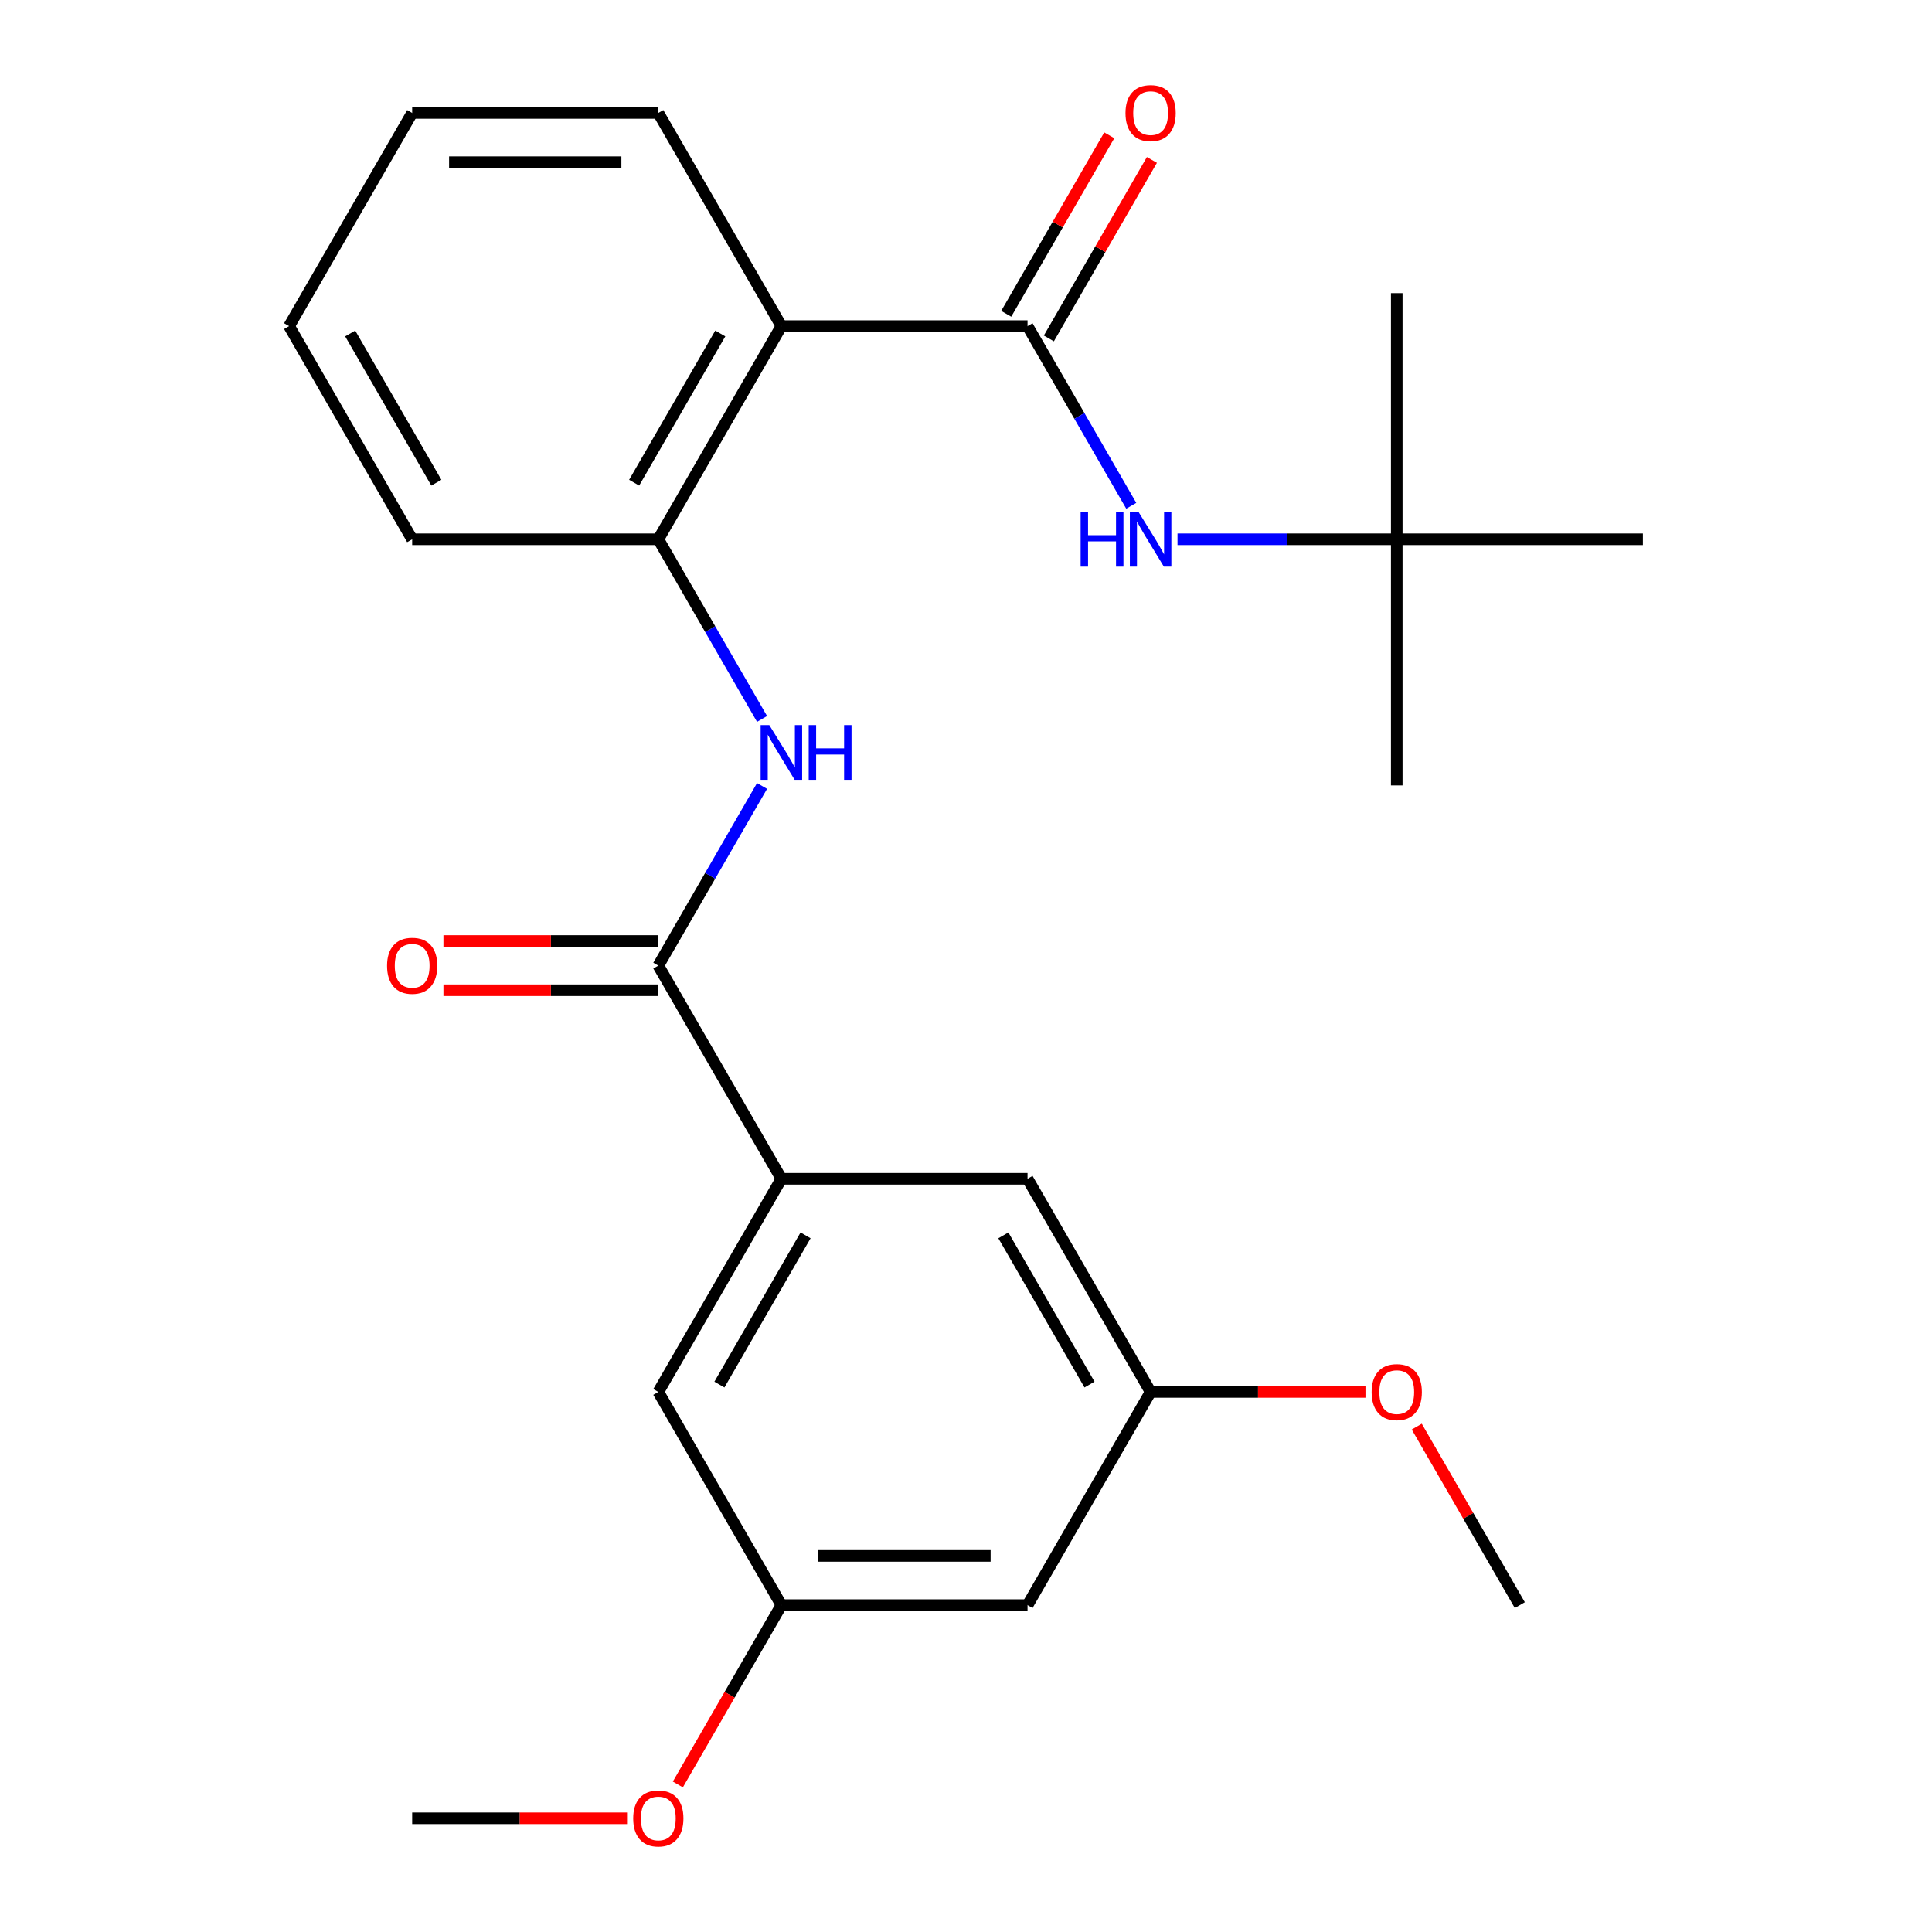 <?xml version='1.0' encoding='iso-8859-1'?>
<svg version='1.1' baseProfile='full'
              xmlns='http://www.w3.org/2000/svg'
                      xmlns:rdkit='http://www.rdkit.org/xml'
                      xmlns:xlink='http://www.w3.org/1999/xlink'
                  xml:space='preserve'
width='1000px' height='1000px' viewBox='0 0 1000 1000'>
<!-- END OF HEADER -->
<rect style='opacity:1.0;fill:#FFFFFF;stroke:none' width='1000' height='1000' x='0' y='0'> </rect>
<path class='bond-0' d='M 531.851,168.797 L 404.447,168.797' style='fill:none;fill-rule:evenodd;stroke:#000000;stroke-width:6px;stroke-linecap:butt;stroke-linejoin:miter;stroke-opacity:1' />
<path class='bond-5' d='M 531.851,168.797 L 558.695,215.291' style='fill:none;fill-rule:evenodd;stroke:#000000;stroke-width:6px;stroke-linecap:butt;stroke-linejoin:miter;stroke-opacity:1' />
<path class='bond-5' d='M 558.695,215.291 L 585.538,261.786' style='fill:none;fill-rule:evenodd;stroke:#0000FF;stroke-width:6px;stroke-linecap:butt;stroke-linejoin:miter;stroke-opacity:1' />
<path class='bond-8' d='M 542.884,175.167 L 569.555,128.972' style='fill:none;fill-rule:evenodd;stroke:#000000;stroke-width:6px;stroke-linecap:butt;stroke-linejoin:miter;stroke-opacity:1' />
<path class='bond-8' d='M 569.555,128.972 L 596.225,82.777' style='fill:none;fill-rule:evenodd;stroke:#FF0000;stroke-width:6px;stroke-linecap:butt;stroke-linejoin:miter;stroke-opacity:1' />
<path class='bond-8' d='M 520.817,162.426 L 547.488,116.232' style='fill:none;fill-rule:evenodd;stroke:#000000;stroke-width:6px;stroke-linecap:butt;stroke-linejoin:miter;stroke-opacity:1' />
<path class='bond-8' d='M 547.488,116.232 L 574.158,70.037' style='fill:none;fill-rule:evenodd;stroke:#FF0000;stroke-width:6px;stroke-linecap:butt;stroke-linejoin:miter;stroke-opacity:1' />
<path class='bond-3' d='M 404.447,168.797 L 340.746,279.131' style='fill:none;fill-rule:evenodd;stroke:#000000;stroke-width:6px;stroke-linecap:butt;stroke-linejoin:miter;stroke-opacity:1' />
<path class='bond-3' d='M 372.825,172.606 L 328.234,249.841' style='fill:none;fill-rule:evenodd;stroke:#000000;stroke-width:6px;stroke-linecap:butt;stroke-linejoin:miter;stroke-opacity:1' />
<path class='bond-14' d='M 404.447,168.797 L 340.746,58.462' style='fill:none;fill-rule:evenodd;stroke:#000000;stroke-width:6px;stroke-linecap:butt;stroke-linejoin:miter;stroke-opacity:1' />
<path class='bond-1' d='M 340.746,499.8 L 367.59,453.305' style='fill:none;fill-rule:evenodd;stroke:#000000;stroke-width:6px;stroke-linecap:butt;stroke-linejoin:miter;stroke-opacity:1' />
<path class='bond-1' d='M 367.59,453.305 L 394.433,406.811' style='fill:none;fill-rule:evenodd;stroke:#0000FF;stroke-width:6px;stroke-linecap:butt;stroke-linejoin:miter;stroke-opacity:1' />
<path class='bond-4' d='M 340.746,499.8 L 404.447,610.135' style='fill:none;fill-rule:evenodd;stroke:#000000;stroke-width:6px;stroke-linecap:butt;stroke-linejoin:miter;stroke-opacity:1' />
<path class='bond-9' d='M 340.746,487.06 L 285.137,487.06' style='fill:none;fill-rule:evenodd;stroke:#000000;stroke-width:6px;stroke-linecap:butt;stroke-linejoin:miter;stroke-opacity:1' />
<path class='bond-9' d='M 285.137,487.06 L 229.528,487.06' style='fill:none;fill-rule:evenodd;stroke:#FF0000;stroke-width:6px;stroke-linecap:butt;stroke-linejoin:miter;stroke-opacity:1' />
<path class='bond-9' d='M 340.746,512.54 L 285.137,512.54' style='fill:none;fill-rule:evenodd;stroke:#000000;stroke-width:6px;stroke-linecap:butt;stroke-linejoin:miter;stroke-opacity:1' />
<path class='bond-9' d='M 285.137,512.54 L 229.528,512.54' style='fill:none;fill-rule:evenodd;stroke:#FF0000;stroke-width:6px;stroke-linecap:butt;stroke-linejoin:miter;stroke-opacity:1' />
<path class='bond-2' d='M 394.433,372.121 L 367.59,325.626' style='fill:none;fill-rule:evenodd;stroke:#0000FF;stroke-width:6px;stroke-linecap:butt;stroke-linejoin:miter;stroke-opacity:1' />
<path class='bond-2' d='M 367.59,325.626 L 340.746,279.131' style='fill:none;fill-rule:evenodd;stroke:#000000;stroke-width:6px;stroke-linecap:butt;stroke-linejoin:miter;stroke-opacity:1' />
<path class='bond-17' d='M 340.746,279.131 L 213.342,279.131' style='fill:none;fill-rule:evenodd;stroke:#000000;stroke-width:6px;stroke-linecap:butt;stroke-linejoin:miter;stroke-opacity:1' />
<path class='bond-6' d='M 404.447,610.135 L 340.746,720.469' style='fill:none;fill-rule:evenodd;stroke:#000000;stroke-width:6px;stroke-linecap:butt;stroke-linejoin:miter;stroke-opacity:1' />
<path class='bond-6' d='M 416.959,639.425 L 372.368,716.659' style='fill:none;fill-rule:evenodd;stroke:#000000;stroke-width:6px;stroke-linecap:butt;stroke-linejoin:miter;stroke-opacity:1' />
<path class='bond-7' d='M 404.447,610.135 L 531.851,610.135' style='fill:none;fill-rule:evenodd;stroke:#000000;stroke-width:6px;stroke-linecap:butt;stroke-linejoin:miter;stroke-opacity:1' />
<path class='bond-13' d='M 609.478,279.131 L 666.217,279.131' style='fill:none;fill-rule:evenodd;stroke:#0000FF;stroke-width:6px;stroke-linecap:butt;stroke-linejoin:miter;stroke-opacity:1' />
<path class='bond-13' d='M 666.217,279.131 L 722.956,279.131' style='fill:none;fill-rule:evenodd;stroke:#000000;stroke-width:6px;stroke-linecap:butt;stroke-linejoin:miter;stroke-opacity:1' />
<path class='bond-12' d='M 340.746,720.469 L 404.447,830.804' style='fill:none;fill-rule:evenodd;stroke:#000000;stroke-width:6px;stroke-linecap:butt;stroke-linejoin:miter;stroke-opacity:1' />
<path class='bond-11' d='M 531.851,610.135 L 595.553,720.469' style='fill:none;fill-rule:evenodd;stroke:#000000;stroke-width:6px;stroke-linecap:butt;stroke-linejoin:miter;stroke-opacity:1' />
<path class='bond-11' d='M 519.339,639.425 L 563.93,716.659' style='fill:none;fill-rule:evenodd;stroke:#000000;stroke-width:6px;stroke-linecap:butt;stroke-linejoin:miter;stroke-opacity:1' />
<path class='bond-10' d='M 531.851,830.804 L 595.553,720.469' style='fill:none;fill-rule:evenodd;stroke:#000000;stroke-width:6px;stroke-linecap:butt;stroke-linejoin:miter;stroke-opacity:1' />
<path class='bond-26' d='M 531.851,830.804 L 404.447,830.804' style='fill:none;fill-rule:evenodd;stroke:#000000;stroke-width:6px;stroke-linecap:butt;stroke-linejoin:miter;stroke-opacity:1' />
<path class='bond-26' d='M 512.74,805.323 L 423.558,805.323' style='fill:none;fill-rule:evenodd;stroke:#000000;stroke-width:6px;stroke-linecap:butt;stroke-linejoin:miter;stroke-opacity:1' />
<path class='bond-15' d='M 595.553,720.469 L 651.162,720.469' style='fill:none;fill-rule:evenodd;stroke:#000000;stroke-width:6px;stroke-linecap:butt;stroke-linejoin:miter;stroke-opacity:1' />
<path class='bond-15' d='M 651.162,720.469 L 706.771,720.469' style='fill:none;fill-rule:evenodd;stroke:#FF0000;stroke-width:6px;stroke-linecap:butt;stroke-linejoin:miter;stroke-opacity:1' />
<path class='bond-16' d='M 404.447,830.804 L 377.65,877.218' style='fill:none;fill-rule:evenodd;stroke:#000000;stroke-width:6px;stroke-linecap:butt;stroke-linejoin:miter;stroke-opacity:1' />
<path class='bond-16' d='M 377.65,877.218 L 350.852,923.633' style='fill:none;fill-rule:evenodd;stroke:#FF0000;stroke-width:6px;stroke-linecap:butt;stroke-linejoin:miter;stroke-opacity:1' />
<path class='bond-18' d='M 722.956,279.131 L 722.956,406.534' style='fill:none;fill-rule:evenodd;stroke:#000000;stroke-width:6px;stroke-linecap:butt;stroke-linejoin:miter;stroke-opacity:1' />
<path class='bond-19' d='M 722.956,279.131 L 722.956,151.728' style='fill:none;fill-rule:evenodd;stroke:#000000;stroke-width:6px;stroke-linecap:butt;stroke-linejoin:miter;stroke-opacity:1' />
<path class='bond-20' d='M 722.956,279.131 L 850.359,279.131' style='fill:none;fill-rule:evenodd;stroke:#000000;stroke-width:6px;stroke-linecap:butt;stroke-linejoin:miter;stroke-opacity:1' />
<path class='bond-23' d='M 340.746,58.462 L 213.342,58.462' style='fill:none;fill-rule:evenodd;stroke:#000000;stroke-width:6px;stroke-linecap:butt;stroke-linejoin:miter;stroke-opacity:1' />
<path class='bond-23' d='M 321.635,83.943 L 232.453,83.943' style='fill:none;fill-rule:evenodd;stroke:#000000;stroke-width:6px;stroke-linecap:butt;stroke-linejoin:miter;stroke-opacity:1' />
<path class='bond-21' d='M 733.316,738.414 L 759.987,784.609' style='fill:none;fill-rule:evenodd;stroke:#FF0000;stroke-width:6px;stroke-linecap:butt;stroke-linejoin:miter;stroke-opacity:1' />
<path class='bond-21' d='M 759.987,784.609 L 786.658,830.804' style='fill:none;fill-rule:evenodd;stroke:#000000;stroke-width:6px;stroke-linecap:butt;stroke-linejoin:miter;stroke-opacity:1' />
<path class='bond-22' d='M 324.561,941.138 L 268.952,941.138' style='fill:none;fill-rule:evenodd;stroke:#FF0000;stroke-width:6px;stroke-linecap:butt;stroke-linejoin:miter;stroke-opacity:1' />
<path class='bond-22' d='M 268.952,941.138 L 213.342,941.138' style='fill:none;fill-rule:evenodd;stroke:#000000;stroke-width:6px;stroke-linecap:butt;stroke-linejoin:miter;stroke-opacity:1' />
<path class='bond-25' d='M 213.342,279.131 L 149.641,168.797' style='fill:none;fill-rule:evenodd;stroke:#000000;stroke-width:6px;stroke-linecap:butt;stroke-linejoin:miter;stroke-opacity:1' />
<path class='bond-25' d='M 225.854,249.841 L 181.263,172.606' style='fill:none;fill-rule:evenodd;stroke:#000000;stroke-width:6px;stroke-linecap:butt;stroke-linejoin:miter;stroke-opacity:1' />
<path class='bond-24' d='M 213.342,58.462 L 149.641,168.797' style='fill:none;fill-rule:evenodd;stroke:#000000;stroke-width:6px;stroke-linecap:butt;stroke-linejoin:miter;stroke-opacity:1' />
<path  class='atom-3' d='M 398.187 375.306
L 407.467 390.306
Q 408.387 391.786, 409.867 394.466
Q 411.347 397.146, 411.427 397.306
L 411.427 375.306
L 415.187 375.306
L 415.187 403.626
L 411.307 403.626
L 401.347 387.226
Q 400.187 385.306, 398.947 383.106
Q 397.747 380.906, 397.387 380.226
L 397.387 403.626
L 393.707 403.626
L 393.707 375.306
L 398.187 375.306
' fill='#0000FF'/>
<path  class='atom-3' d='M 418.587 375.306
L 422.427 375.306
L 422.427 387.346
L 436.907 387.346
L 436.907 375.306
L 440.747 375.306
L 440.747 403.626
L 436.907 403.626
L 436.907 390.546
L 422.427 390.546
L 422.427 403.626
L 418.587 403.626
L 418.587 375.306
' fill='#0000FF'/>
<path  class='atom-6' d='M 559.333 264.971
L 563.173 264.971
L 563.173 277.011
L 577.653 277.011
L 577.653 264.971
L 581.493 264.971
L 581.493 293.291
L 577.653 293.291
L 577.653 280.211
L 563.173 280.211
L 563.173 293.291
L 559.333 293.291
L 559.333 264.971
' fill='#0000FF'/>
<path  class='atom-6' d='M 589.293 264.971
L 598.573 279.971
Q 599.493 281.451, 600.973 284.131
Q 602.453 286.811, 602.533 286.971
L 602.533 264.971
L 606.293 264.971
L 606.293 293.291
L 602.413 293.291
L 592.453 276.891
Q 591.293 274.971, 590.053 272.771
Q 588.853 270.571, 588.493 269.891
L 588.493 293.291
L 584.813 293.291
L 584.813 264.971
L 589.293 264.971
' fill='#0000FF'/>
<path  class='atom-9' d='M 582.553 58.542
Q 582.553 51.742, 585.913 47.942
Q 589.273 44.142, 595.553 44.142
Q 601.833 44.142, 605.193 47.942
Q 608.553 51.742, 608.553 58.542
Q 608.553 65.422, 605.153 69.342
Q 601.753 73.222, 595.553 73.222
Q 589.313 73.222, 585.913 69.342
Q 582.553 65.462, 582.553 58.542
M 595.553 70.022
Q 599.873 70.022, 602.193 67.142
Q 604.553 64.222, 604.553 58.542
Q 604.553 52.982, 602.193 50.182
Q 599.873 47.342, 595.553 47.342
Q 591.233 47.342, 588.873 50.142
Q 586.553 52.942, 586.553 58.542
Q 586.553 64.262, 588.873 67.142
Q 591.233 70.022, 595.553 70.022
' fill='#FF0000'/>
<path  class='atom-10' d='M 200.342 499.88
Q 200.342 493.08, 203.702 489.28
Q 207.062 485.48, 213.342 485.48
Q 219.622 485.48, 222.982 489.28
Q 226.342 493.08, 226.342 499.88
Q 226.342 506.76, 222.942 510.68
Q 219.542 514.56, 213.342 514.56
Q 207.102 514.56, 203.702 510.68
Q 200.342 506.8, 200.342 499.88
M 213.342 511.36
Q 217.662 511.36, 219.982 508.48
Q 222.342 505.56, 222.342 499.88
Q 222.342 494.32, 219.982 491.52
Q 217.662 488.68, 213.342 488.68
Q 209.022 488.68, 206.662 491.48
Q 204.342 494.28, 204.342 499.88
Q 204.342 505.6, 206.662 508.48
Q 209.022 511.36, 213.342 511.36
' fill='#FF0000'/>
<path  class='atom-16' d='M 709.956 720.549
Q 709.956 713.749, 713.316 709.949
Q 716.676 706.149, 722.956 706.149
Q 729.236 706.149, 732.596 709.949
Q 735.956 713.749, 735.956 720.549
Q 735.956 727.429, 732.556 731.349
Q 729.156 735.229, 722.956 735.229
Q 716.716 735.229, 713.316 731.349
Q 709.956 727.469, 709.956 720.549
M 722.956 732.029
Q 727.276 732.029, 729.596 729.149
Q 731.956 726.229, 731.956 720.549
Q 731.956 714.989, 729.596 712.189
Q 727.276 709.349, 722.956 709.349
Q 718.636 709.349, 716.276 712.149
Q 713.956 714.949, 713.956 720.549
Q 713.956 726.269, 716.276 729.149
Q 718.636 732.029, 722.956 732.029
' fill='#FF0000'/>
<path  class='atom-17' d='M 327.746 941.218
Q 327.746 934.418, 331.106 930.618
Q 334.466 926.818, 340.746 926.818
Q 347.026 926.818, 350.386 930.618
Q 353.746 934.418, 353.746 941.218
Q 353.746 948.098, 350.346 952.018
Q 346.946 955.898, 340.746 955.898
Q 334.506 955.898, 331.106 952.018
Q 327.746 948.138, 327.746 941.218
M 340.746 952.698
Q 345.066 952.698, 347.386 949.818
Q 349.746 946.898, 349.746 941.218
Q 349.746 935.658, 347.386 932.858
Q 345.066 930.018, 340.746 930.018
Q 336.426 930.018, 334.066 932.818
Q 331.746 935.618, 331.746 941.218
Q 331.746 946.938, 334.066 949.818
Q 336.426 952.698, 340.746 952.698
' fill='#FF0000'/>
</svg>
